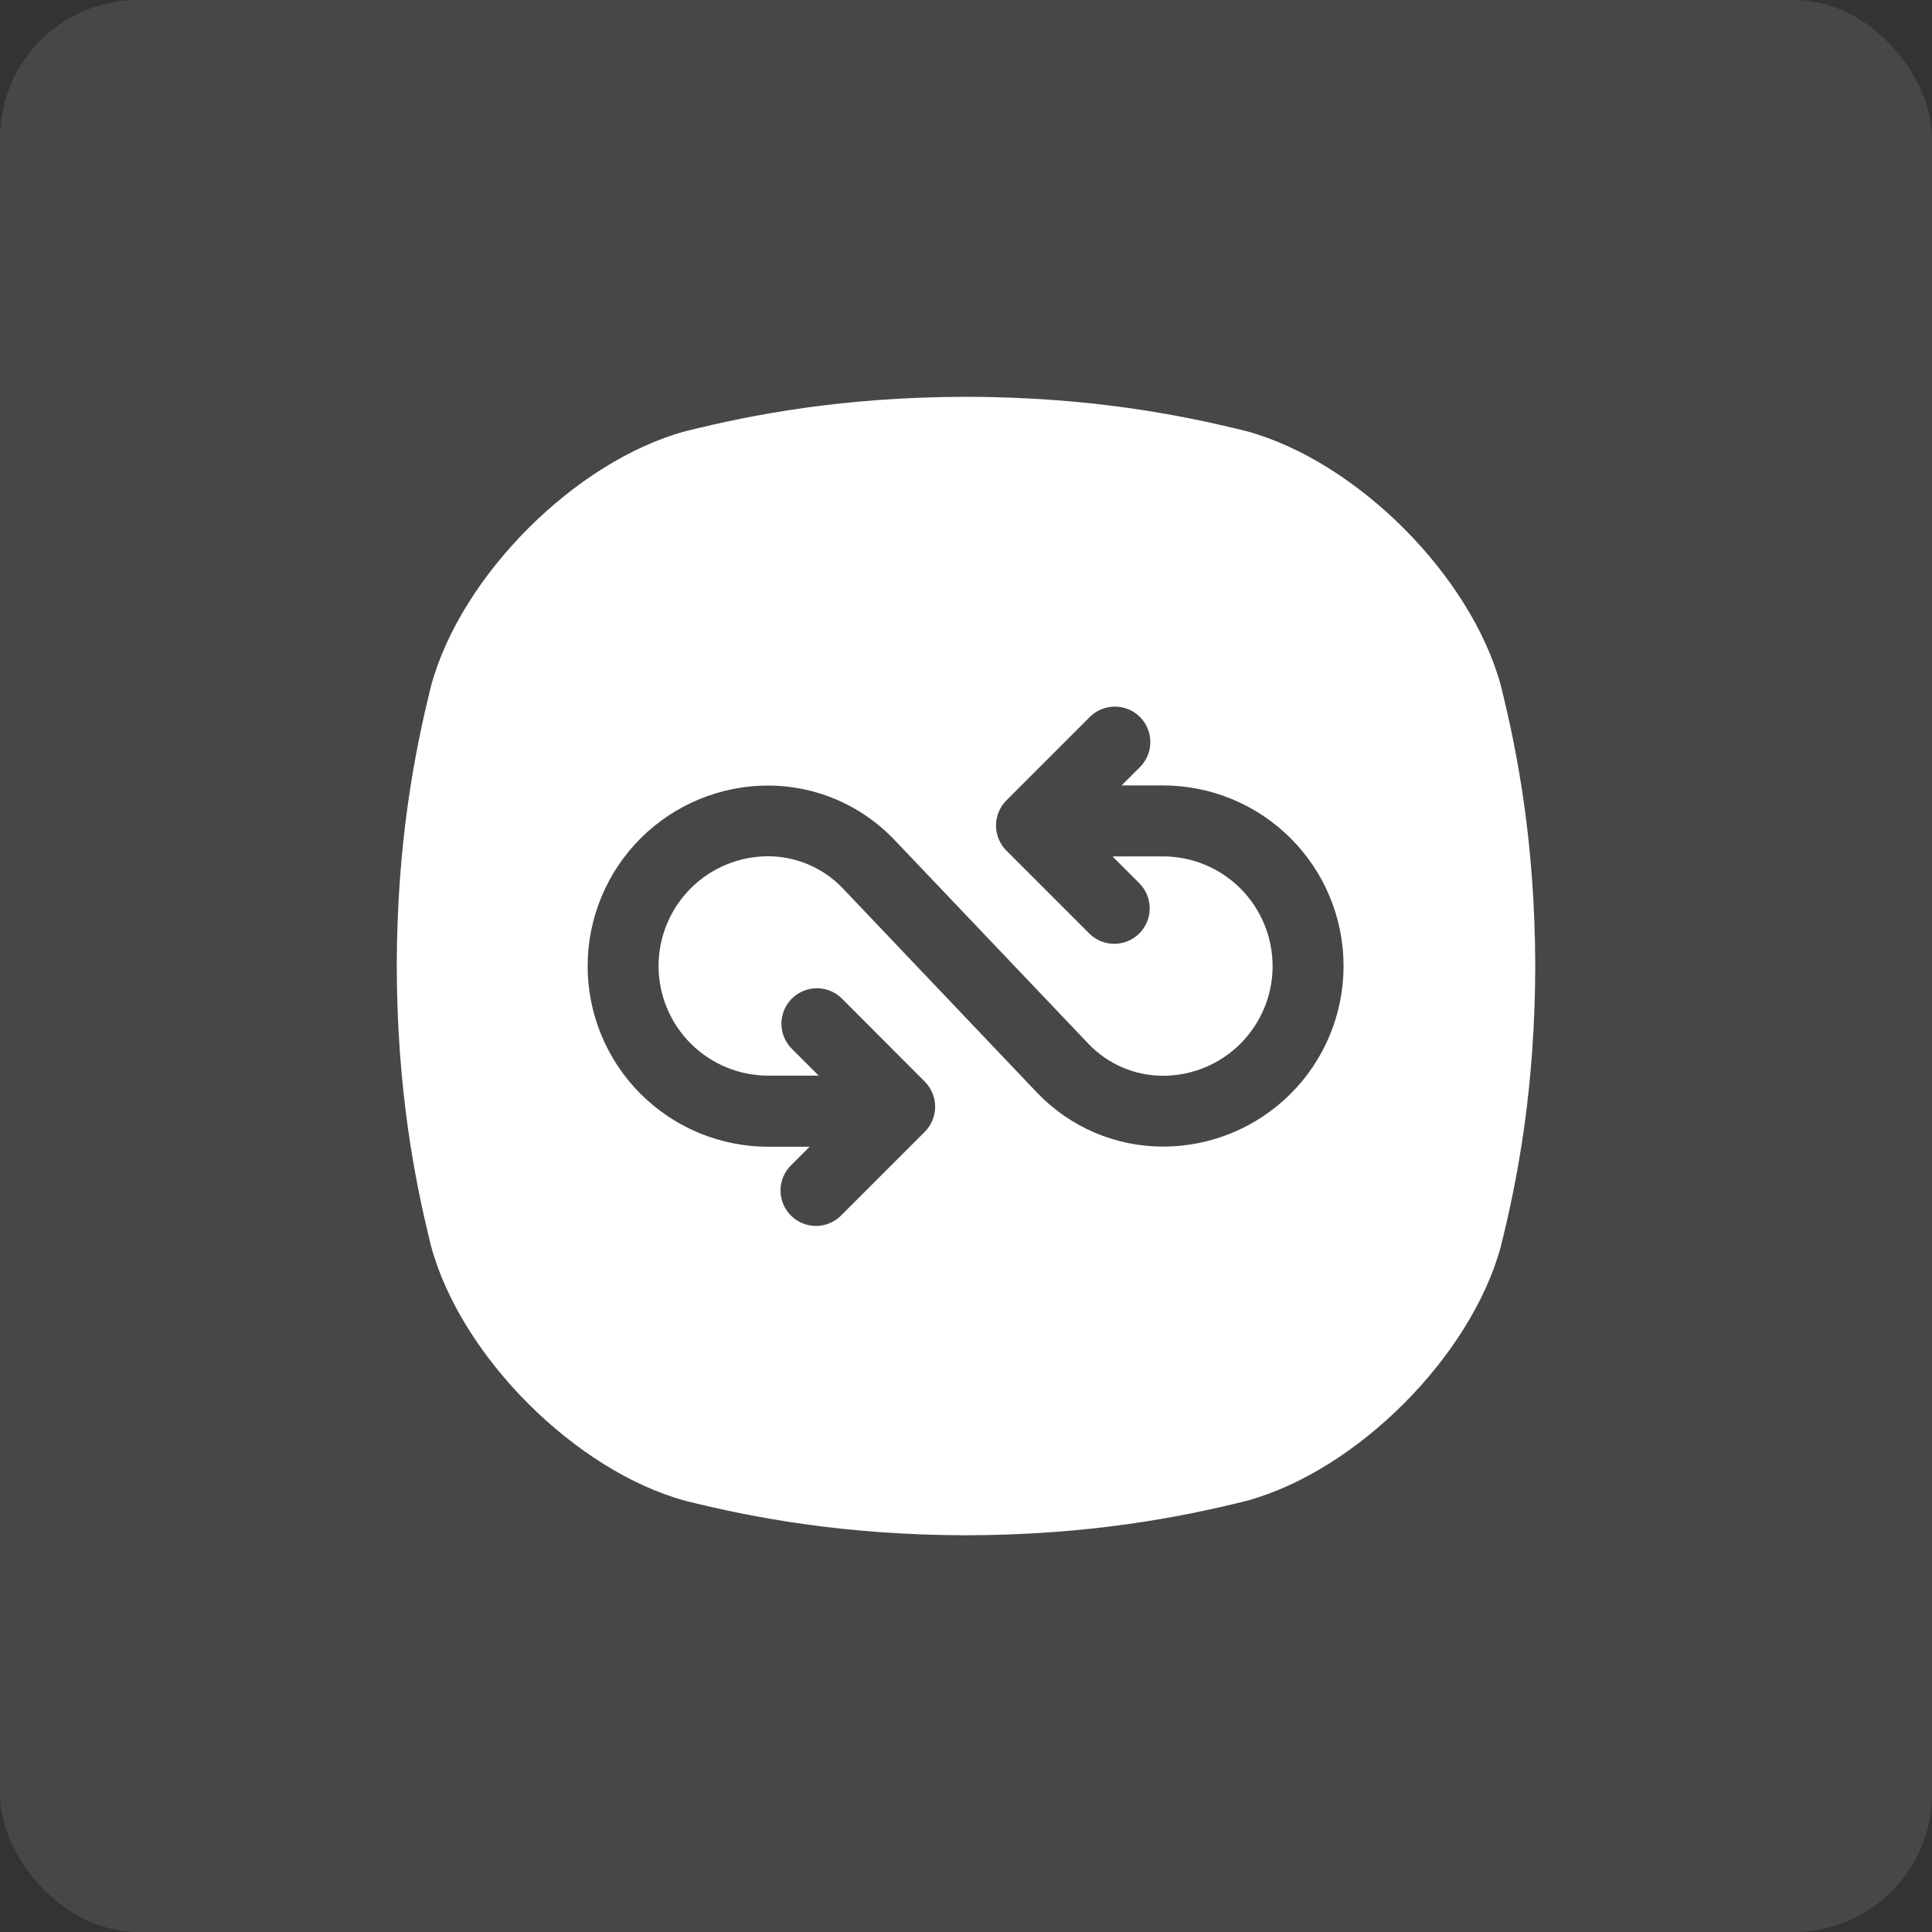 <svg width="56" height="56" viewBox="0 0 56 56" fill="none" xmlns="http://www.w3.org/2000/svg">
<rect x="0" y="0" width="56" height="56" fill="#333333" stroke="none"/>
<rect width="56" height="56" rx="4" fill="white" fill-opacity="0.1"/>
<path d="M43.502 19.869C42.635 16.681 39.319 13.364 36.13 12.498C34.175 12.011 31.555 11.509 28 11.501C24.444 11.509 21.825 12.011 19.869 12.499C16.681 13.364 13.364 16.681 12.498 19.869C12.011 21.825 11.508 24.444 11.5 28.001C11.509 31.556 12.011 34.176 12.498 36.131C13.365 39.32 16.681 42.636 19.87 43.503C21.825 43.99 24.446 44.492 28 44.501C31.555 44.492 34.175 43.99 36.131 43.503C39.32 42.636 42.636 39.32 43.502 36.131C43.989 34.176 44.492 31.555 44.5 28.001C44.491 24.444 43.989 21.825 43.502 19.869ZM33.705 33.235C33.024 33.234 32.35 33.095 31.724 32.827C31.098 32.559 30.533 32.167 30.062 31.674L24.425 25.745C24.147 25.453 23.812 25.221 23.441 25.062C23.07 24.903 22.671 24.82 22.268 24.819C21.425 24.819 20.616 25.154 20.02 25.75C19.424 26.347 19.089 27.155 19.089 27.999C19.089 28.842 19.424 29.651 20.02 30.247C20.616 30.843 21.425 31.178 22.268 31.178H23.73L22.943 30.391C22.754 30.198 22.649 29.938 22.65 29.667C22.652 29.397 22.76 29.138 22.951 28.946C23.142 28.755 23.401 28.647 23.672 28.645C23.942 28.643 24.203 28.748 24.396 28.937L26.806 31.352C26.998 31.545 27.106 31.807 27.106 32.079C27.106 32.352 26.998 32.613 26.806 32.806L24.396 35.215C24.302 35.315 24.188 35.394 24.062 35.449C23.937 35.504 23.801 35.533 23.664 35.534C23.527 35.536 23.391 35.51 23.264 35.459C23.137 35.407 23.022 35.33 22.925 35.233C22.828 35.136 22.751 35.021 22.7 34.894C22.648 34.767 22.622 34.631 22.624 34.494C22.625 34.357 22.655 34.221 22.709 34.096C22.764 33.97 22.843 33.857 22.943 33.762L23.466 33.239H22.268C20.88 33.239 19.548 32.687 18.566 31.705C17.585 30.724 17.033 29.392 17.033 28.004C17.033 26.616 17.585 25.284 18.566 24.302C19.548 23.321 20.88 22.769 22.268 22.769C22.95 22.77 23.625 22.91 24.251 23.178C24.878 23.447 25.444 23.84 25.915 24.333L31.55 30.256C31.829 30.548 32.164 30.781 32.534 30.94C32.905 31.099 33.304 31.181 33.708 31.182C34.551 31.182 35.359 30.847 35.956 30.251C36.552 29.654 36.887 28.846 36.887 28.003C36.887 27.159 36.552 26.351 35.956 25.754C35.359 25.158 34.551 24.823 33.708 24.823H32.246L33.033 25.611C33.222 25.804 33.327 26.065 33.325 26.335C33.324 26.605 33.215 26.864 33.024 27.056C32.833 27.247 32.574 27.355 32.303 27.357C32.033 27.358 31.773 27.253 31.579 27.064L29.169 24.654C28.978 24.461 28.87 24.2 28.87 23.928C28.87 23.655 28.978 23.394 29.169 23.201L31.579 20.791C31.674 20.694 31.788 20.616 31.913 20.563C32.038 20.51 32.173 20.482 32.309 20.481C32.445 20.48 32.58 20.506 32.706 20.558C32.831 20.609 32.946 20.686 33.042 20.782C33.138 20.878 33.215 20.992 33.266 21.118C33.318 21.244 33.344 21.379 33.343 21.515C33.343 21.651 33.315 21.785 33.261 21.911C33.208 22.036 33.131 22.149 33.033 22.244L32.511 22.766H33.709C35.098 22.766 36.429 23.317 37.411 24.299C38.393 25.281 38.944 26.612 38.944 28.001C38.944 29.389 38.393 30.721 37.411 31.702C36.429 32.684 35.098 33.235 33.709 33.235H33.705Z" fill="white"/>
</svg>
